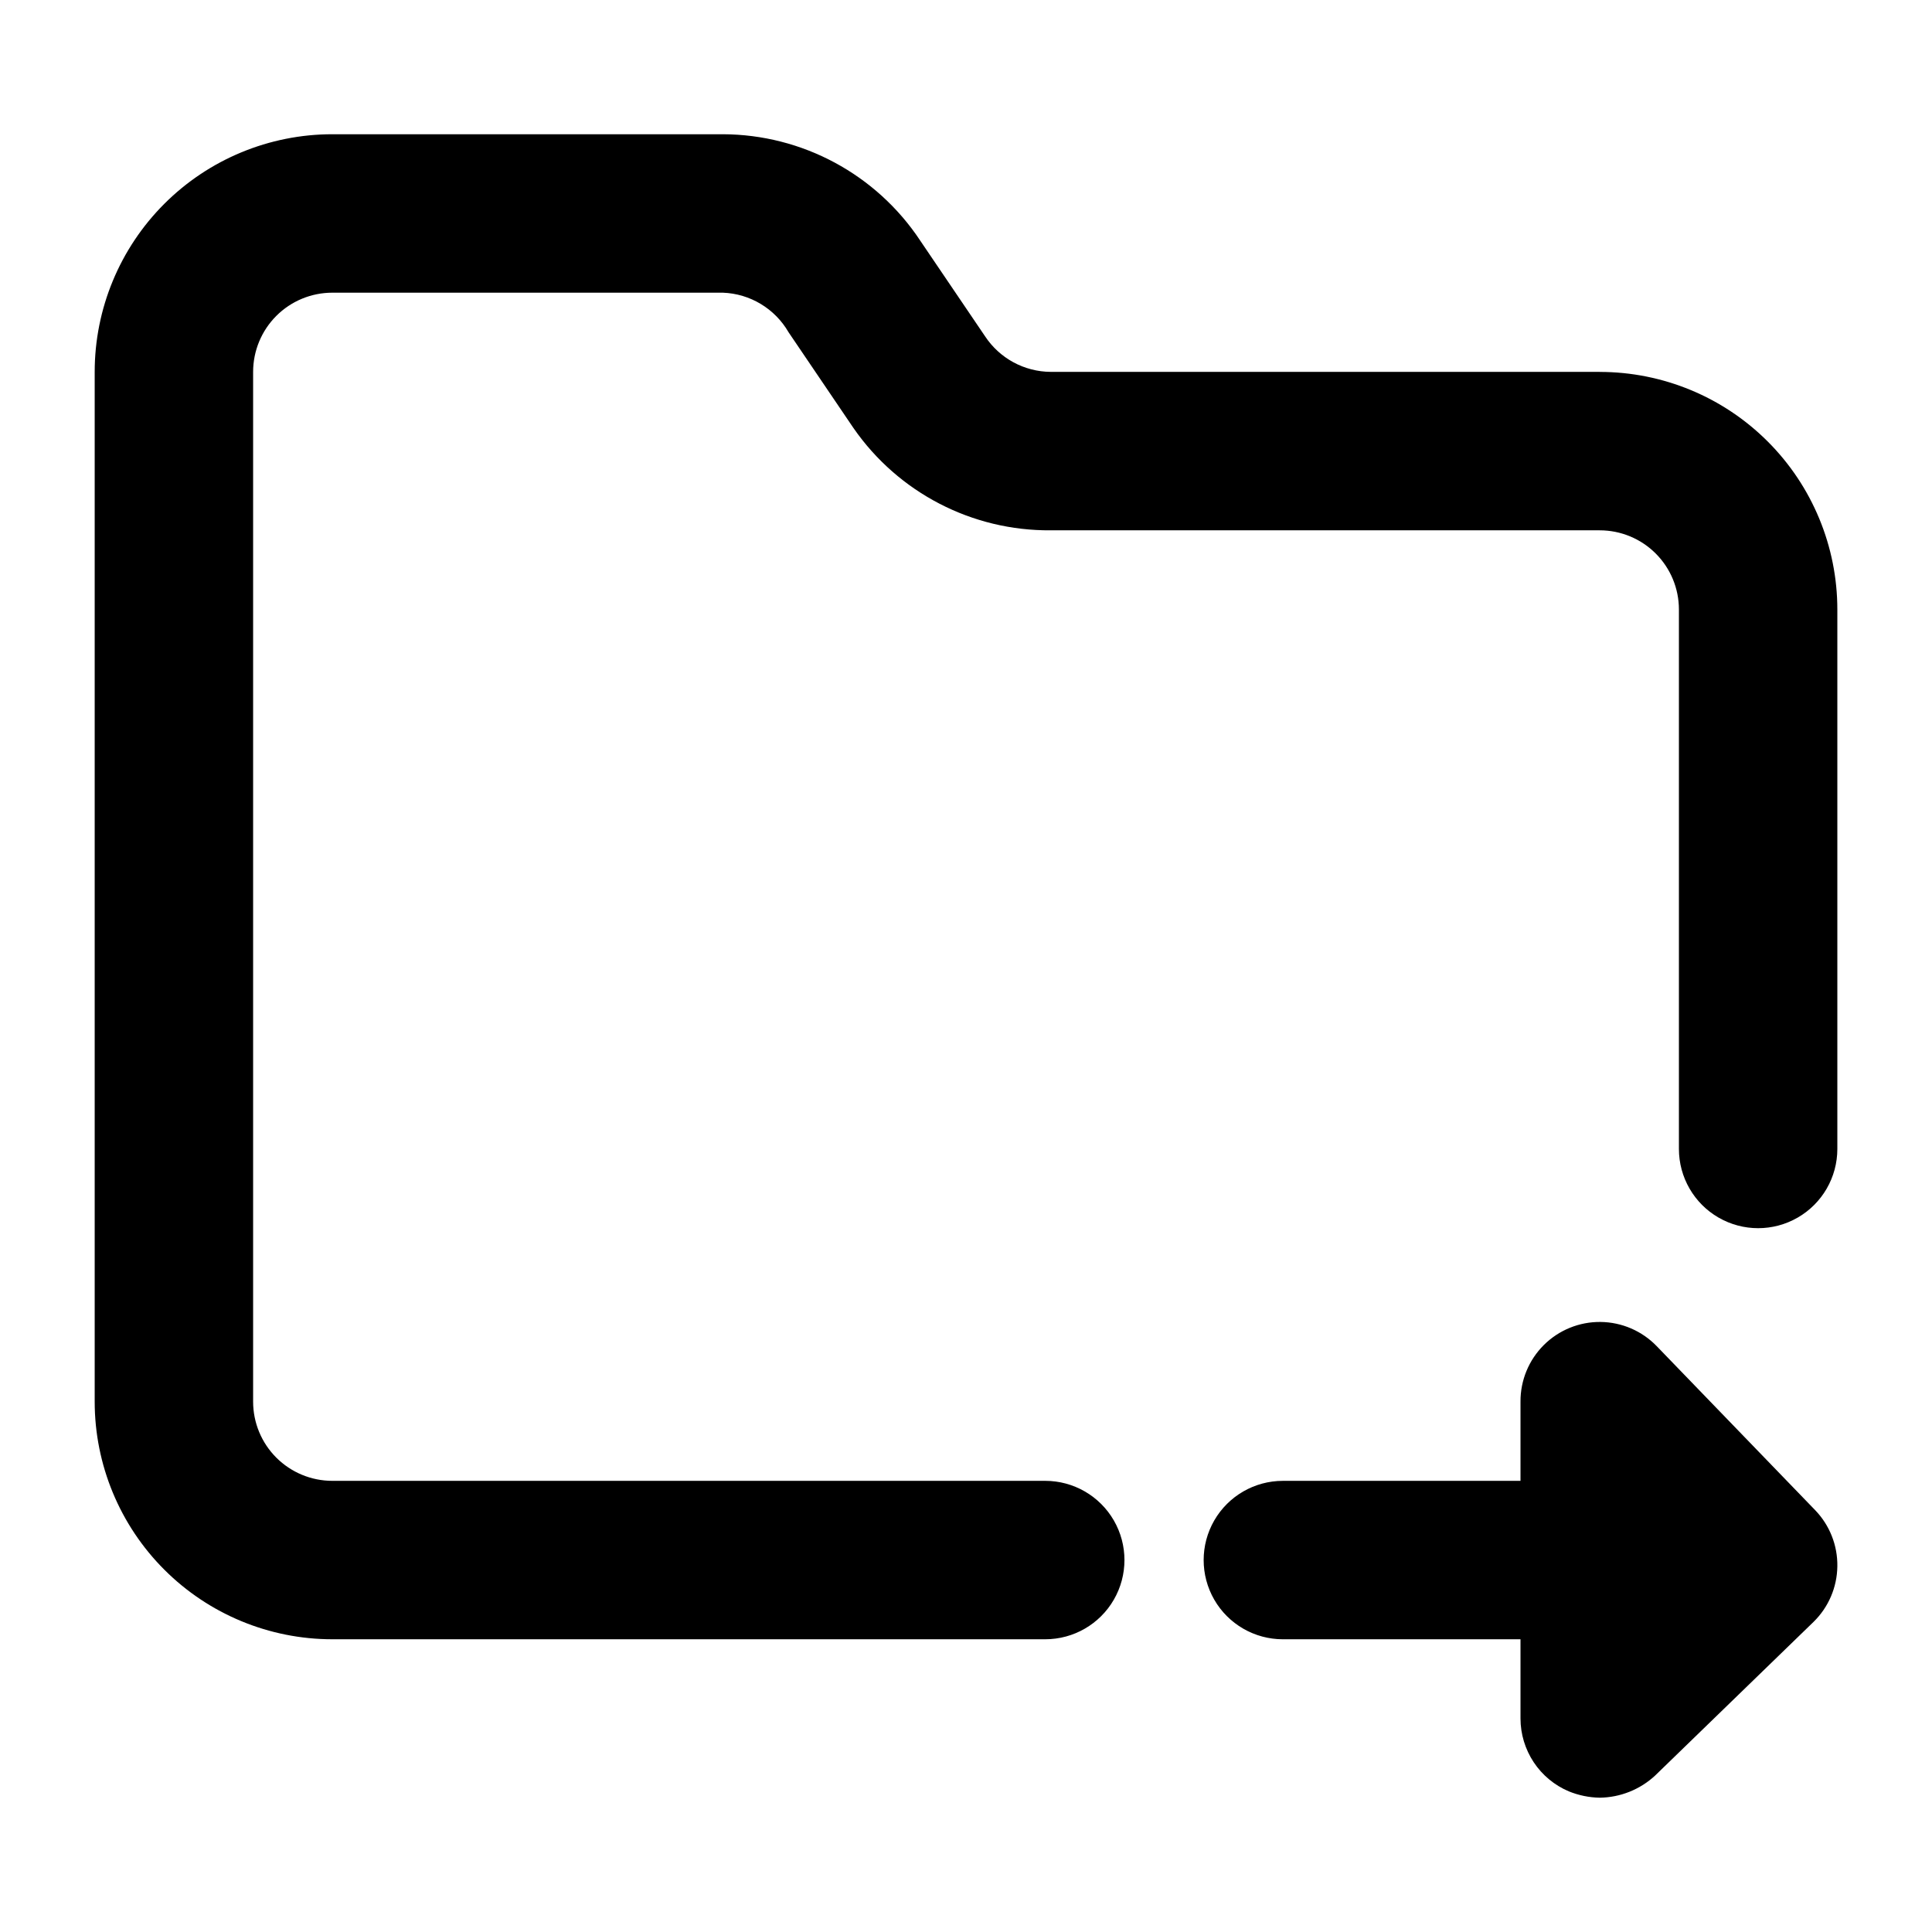 <?xml version="1.0" encoding="UTF-8"?>
<!-- Uploaded to: SVG Find, www.svgrepo.com, Generator: SVG Find Mixer Tools -->
<svg fill="#000000" width="800px" height="800px" version="1.1" viewBox="144 144 512 512" xmlns="http://www.w3.org/2000/svg">
 <path d="m625.04 544.21c3.852 3.996 5.965 9.355 5.875 14.902-0.078 5.539-2.34 10.82-6.297 14.695l-41.984 40.723v0.004c-4 3.711-9.238 5.805-14.695 5.875-2.809-0.051-5.582-0.621-8.184-1.68-3.797-1.605-7.035-4.293-9.312-7.727-2.273-3.438-3.492-7.465-3.496-11.586v-20.992h-62.977c-7.496 0-14.43-4-18.18-10.496-3.746-6.492-3.746-14.496 0-20.992 3.75-6.492 10.684-10.496 18.18-10.496h62.977v-20.992c-0.031-5.625 2.195-11.031 6.18-15 3.988-3.969 9.402-6.176 15.027-6.117 5.629 0.059 10.996 2.375 14.902 6.426zm-57.102-301.66h-145.47c-7.023-0.035-13.562-3.582-17.426-9.445l-17.215-25.402h0.004c-11.637-17.516-31.246-28.066-52.27-28.129h-103.49c-16.703 0-32.723 6.637-44.531 18.445s-18.445 27.828-18.445 44.531v272.9-0.004c0 16.703 6.637 32.723 18.445 44.531 11.809 11.812 27.828 18.445 44.531 18.445h188.93c7.5 0 14.43-4 18.18-10.496 3.75-6.492 3.75-14.496 0-20.992-3.75-6.492-10.68-10.496-18.18-10.496h-188.93c-5.566 0-10.906-2.211-14.844-6.148-3.938-3.934-6.148-9.273-6.148-14.844v-272.89c0-5.566 2.211-10.906 6.148-14.844s9.277-6.148 14.844-6.148h103.49c7.227 0.262 13.809 4.231 17.422 10.496l17.215 25.402v-0.004c11.871 17.117 31.438 27.254 52.27 27.082h145.47c5.57 0 10.91 2.211 14.844 6.148 3.938 3.938 6.148 9.273 6.148 14.844v142.96-0.004c0 7.5 4.004 14.434 10.496 18.18 6.496 3.75 14.5 3.75 20.992 0 6.496-3.746 10.496-10.68 10.496-18.18v-142.95c0-16.703-6.633-32.723-18.445-44.531-11.809-11.812-27.828-18.445-44.531-18.445z"/>
</svg>